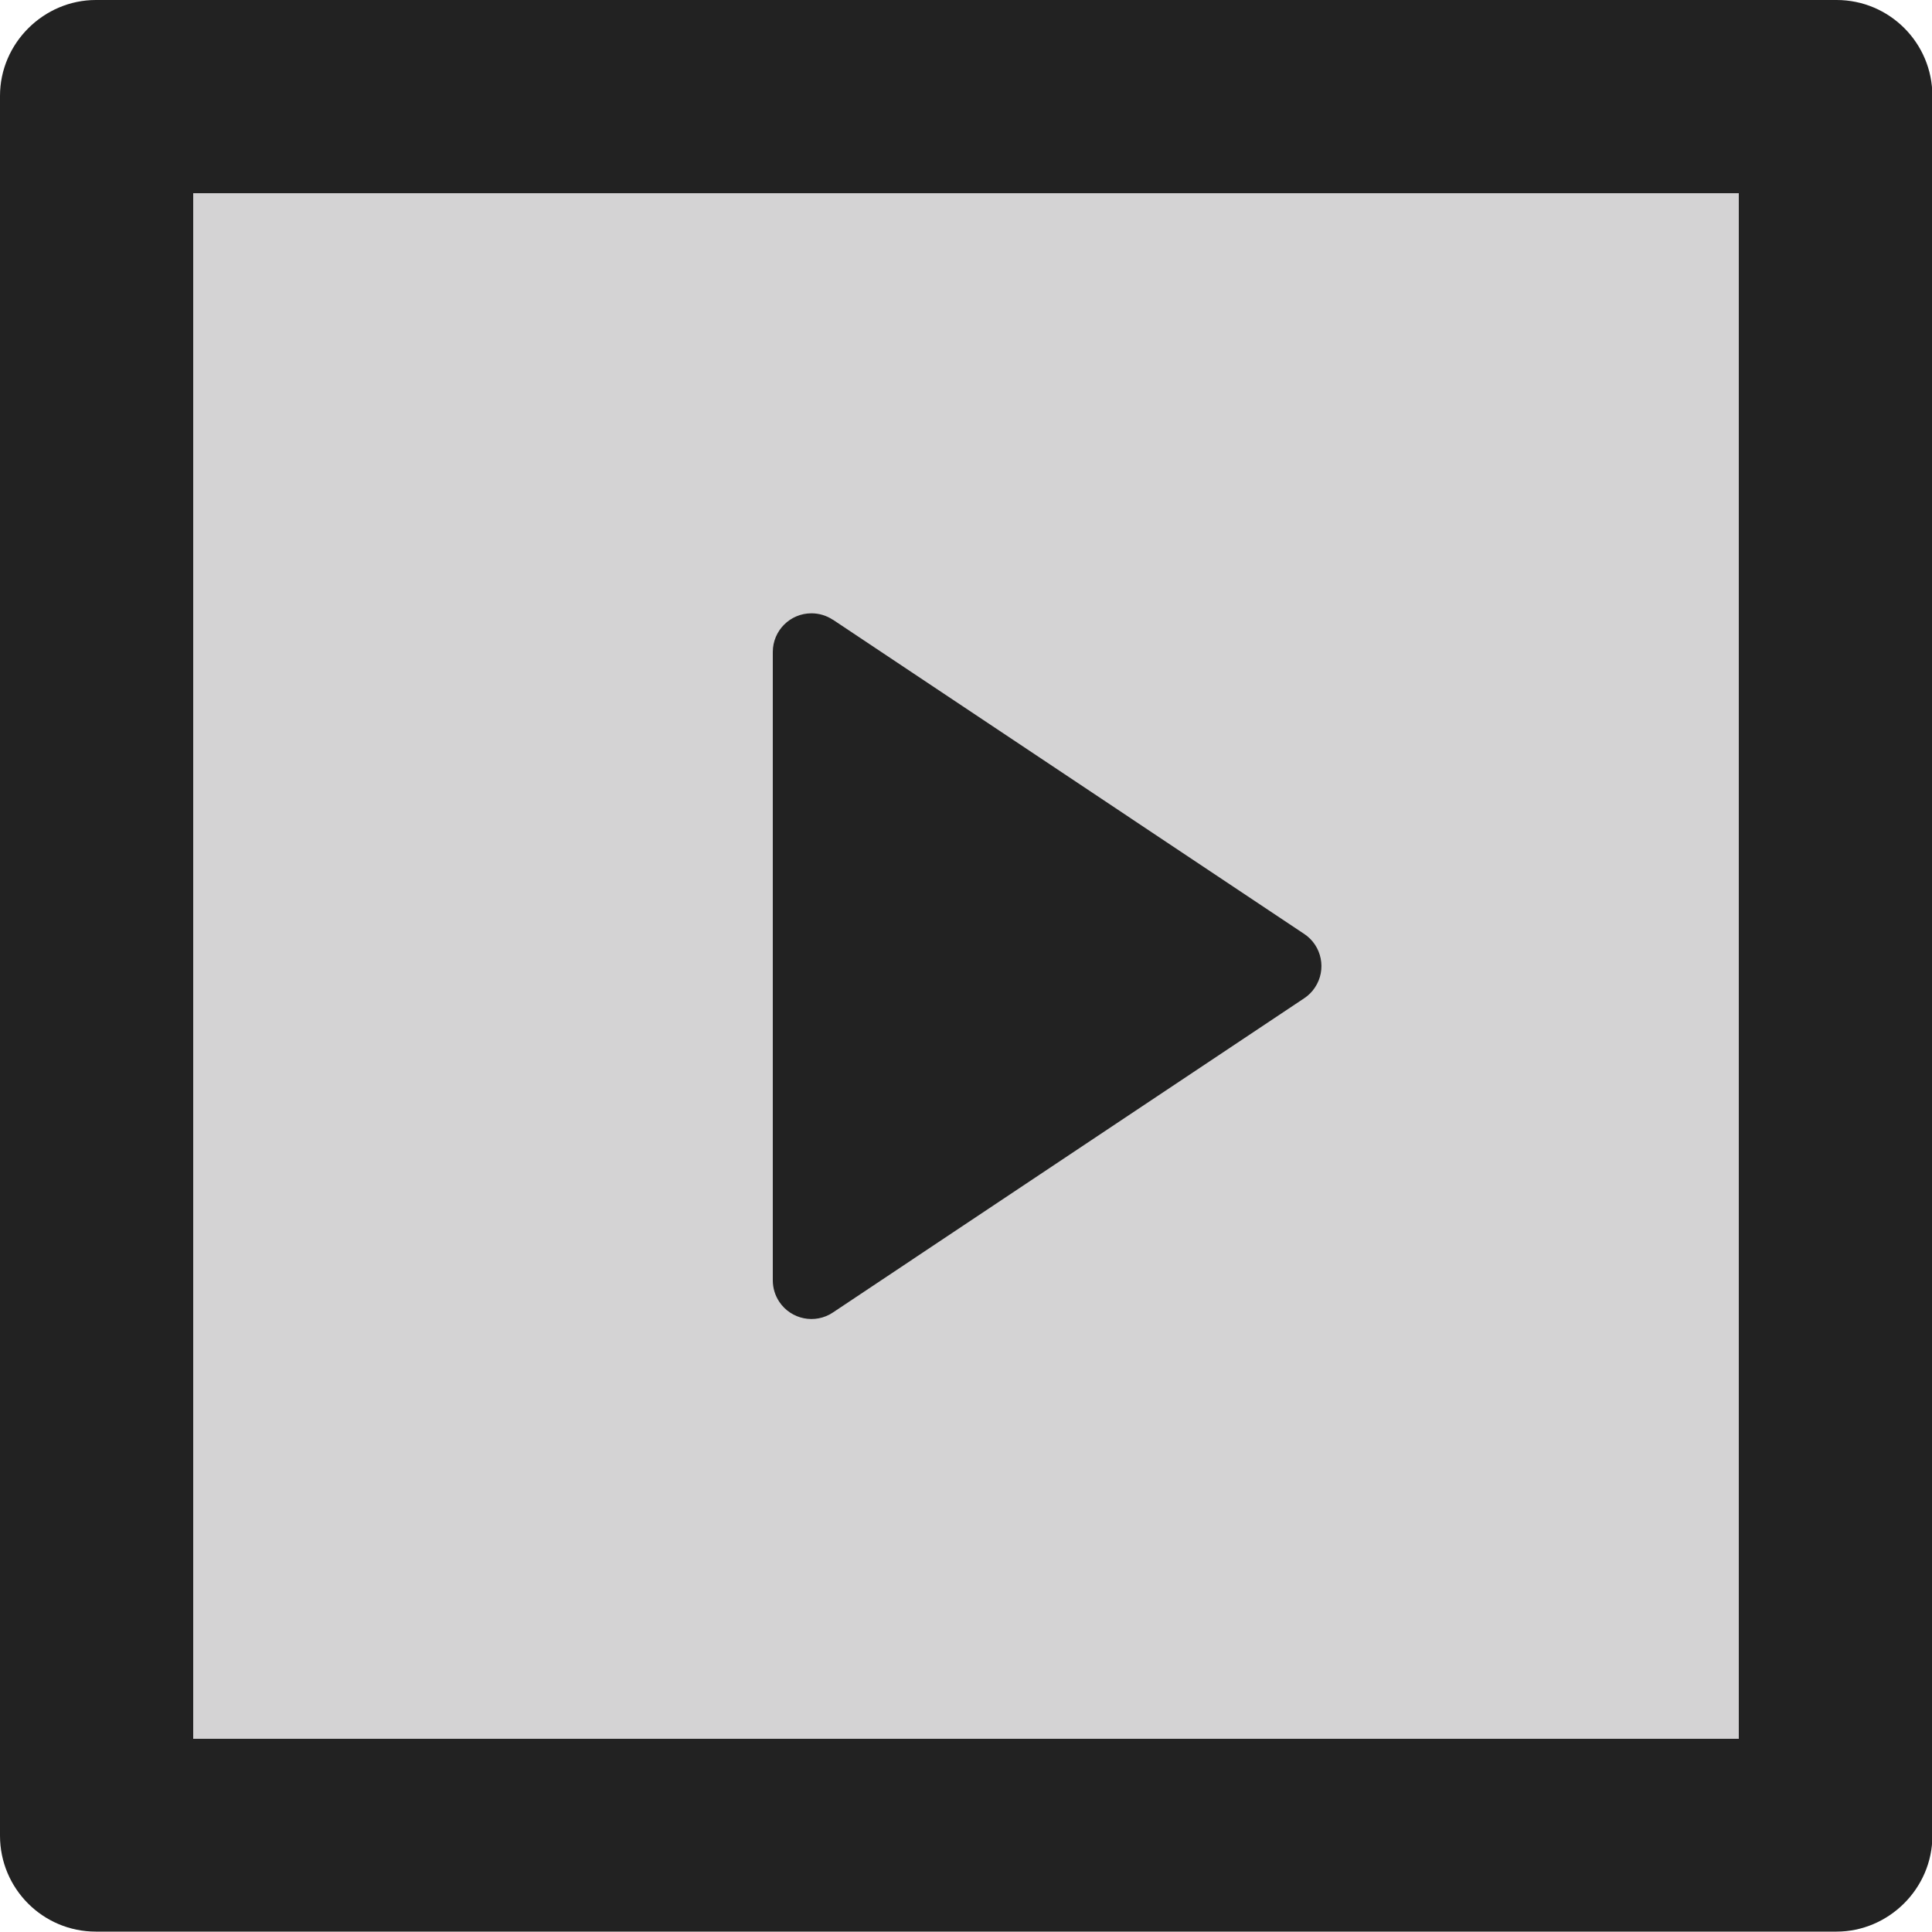 <svg width="20" height="20" version="1.1" viewBox="0 0 20 20" xmlns="http://www.w3.org/2000/svg">
 <rect x="1.107" y="1.162" width="18.13" height="18.07" fill="#d4d3d4" stroke-linecap="round" stroke-linejoin="round" stroke-width="2"/>
 <path d="m0 0.993c0-0.549 0.455-0.993 0.992-0.993h18.02c0.548 0 0.992 0.445 0.992 0.993v18.01c0 0.549-0.455 0.993-0.992 0.993h-18.02c-0.548 0-0.992-0.445-0.992-0.993zm2 1.007v16h16v-16zm6.622 4.415 4.879 3.253c0.184 0.122 0.234 0.371 0.111 0.555-0.029 0.044-0.067 0.082-0.111 0.111l-4.879 3.253c-0.184 0.123-0.432 0.073-0.555-0.111-0.044-0.066-0.067-0.143-0.067-0.222v-6.505c0-0.221 0.179-0.4 0.4-0.4 0.079 0 0.156 0.023 0.222 0.067z" fill="#222"/>
</svg>

